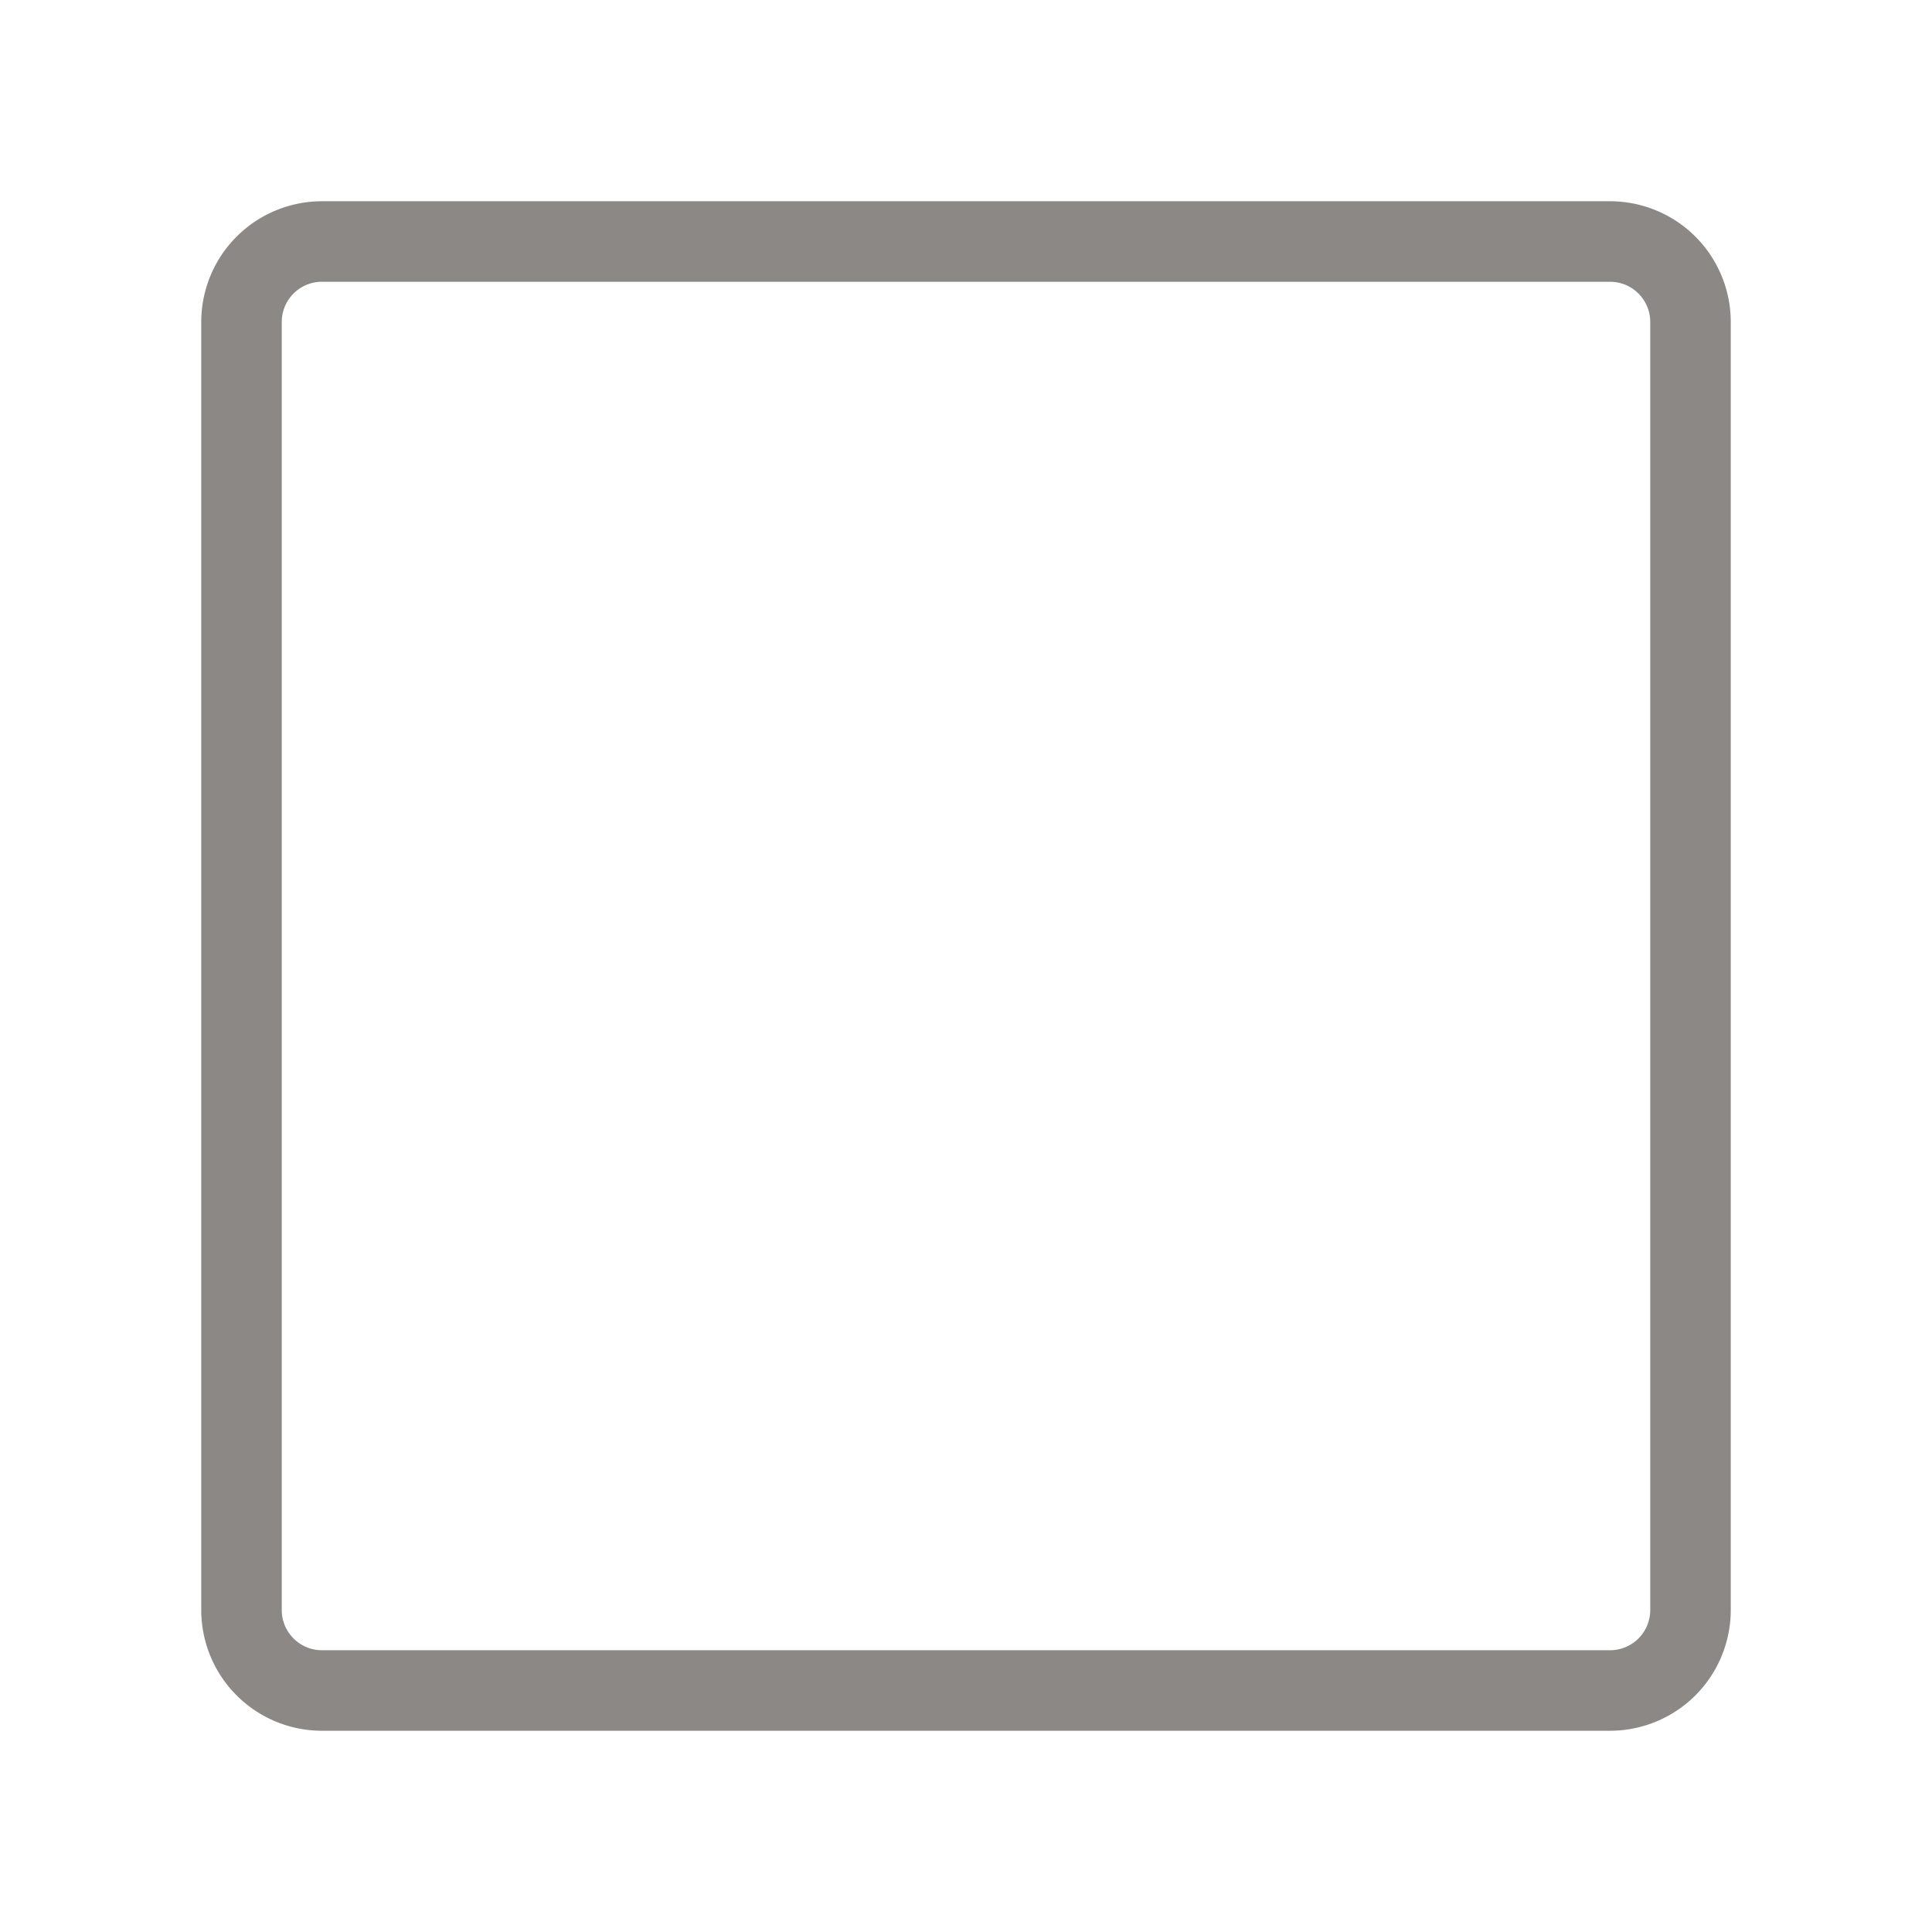 <svg viewBox="0 0 24 24" xmlns="http://www.w3.org/2000/svg"><path d="M4 3a1 1 0 0 0-1 1v16a1 1 0 0 0 1 1h16a1 1 0 0 0 1-1V4a1 1 0 0 0-1-1H4z" stroke="#3F3A36" fill="none" fill-rule="evenodd" opacity=".6"/></svg>